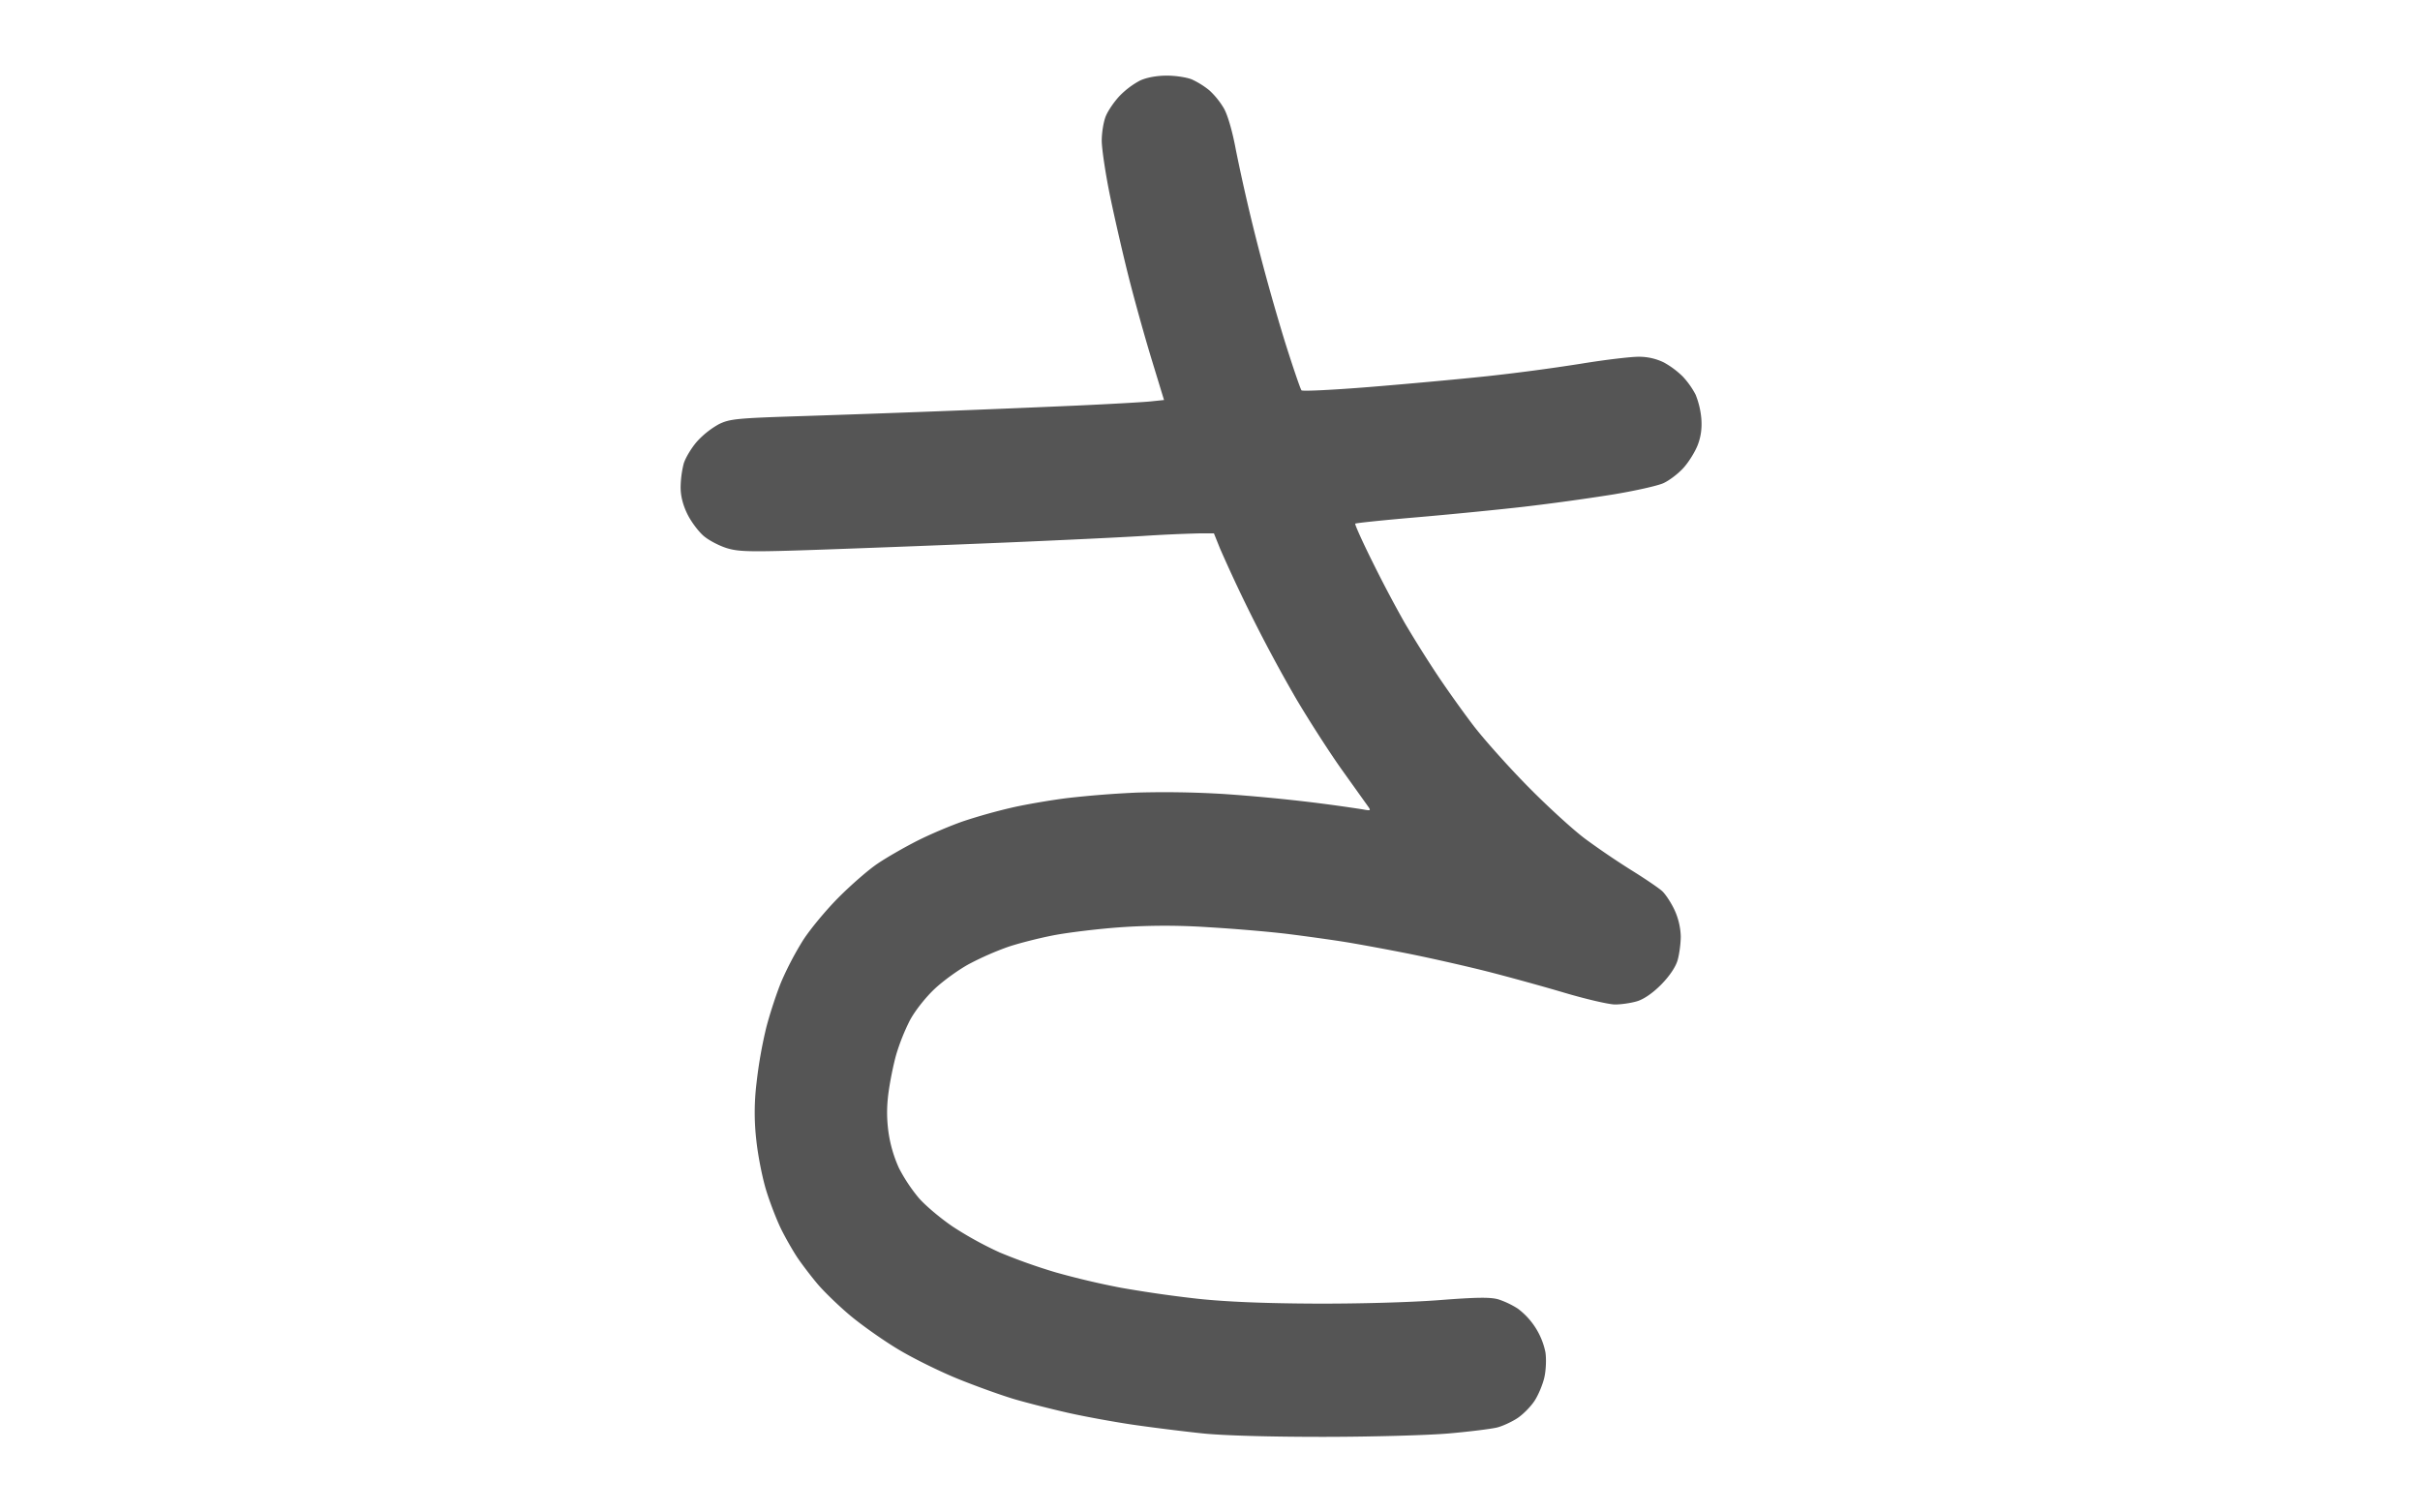 <svg width="64" height="40" viewBox="0 0 64 40" fill="none" xmlns="http://www.w3.org/2000/svg"><path fill-rule="evenodd" clip-rule="evenodd" d="M30.146 2.132a2.2 2.2 0 0 0-.536.404c-.142.15-.306.39-.365.534-.06.144-.108.435-.108.648 0 .212.096.855.212 1.427.117.573.34 1.544.494 2.157.154.614.43 1.602.611 2.196l.33 1.081-.354.037c-.194.02-1.074.07-1.954.11a639 639 0 0 1-7.254.278c-1.738.055-1.92.073-2.21.214a2.3 2.3 0 0 0-.581.461c-.147.169-.304.431-.35.583a2.7 2.7 0 0 0-.081.624q0 .348.18.713c.1.202.295.462.435.58s.42.262.622.322c.322.095.639.1 2.576.032a845 845 0 0 0 4.749-.183c1.397-.059 3.041-.137 3.654-.175a38 38 0 0 1 1.501-.069h.387l.163.405a40 40 0 0 0 2.015 3.975c.35.591.894 1.436 1.209 1.877l.674.943c.099.137.094.14-.139.097a44 44 0 0 0-1.32-.183 46 46 0 0 0-2.332-.221 26 26 0 0 0-2.303-.038 27 27 0 0 0-1.845.145c-.437.055-1.092.167-1.456.25a15 15 0 0 0-1.269.354c-.334.113-.89.348-1.235.522s-.824.449-1.063.612c-.24.162-.705.567-1.035.9-.33.332-.75.84-.934 1.128a8.5 8.5 0 0 0-.566 1.078c-.127.305-.31.861-.406 1.236a12 12 0 0 0-.256 1.467 6.4 6.4 0 0 0-.002 1.52c.043.402.162.999.264 1.325.101.326.279.783.394 1.015.116.233.306.565.422.74.117.174.353.484.525.69s.561.583.866.84.88.663 1.278.902c.398.24 1.122.597 1.61.793.487.196 1.152.434 1.477.529s.952.254 1.392.354 1.223.243 1.74.319c.517.075 1.347.178 1.845.23.555.056 1.792.091 3.202.09 1.263-.001 2.75-.042 3.306-.091.555-.049 1.13-.121 1.28-.16.148-.04.389-.152.533-.249s.345-.3.445-.453c.1-.152.216-.43.259-.617.043-.19.056-.484.029-.666a1.92 1.92 0 0 0-.73-1.155 2.3 2.3 0 0 0-.507-.243c-.21-.063-.564-.06-1.573.018-.749.058-2.145.097-3.286.092-1.334-.006-2.349-.048-3.097-.128a33 33 0 0 1-2.025-.29 21 21 0 0 1-1.74-.41 15 15 0 0 1-1.479-.527 9.5 9.5 0 0 1-1.231-.677c-.32-.216-.727-.558-.903-.76a4.4 4.4 0 0 1-.525-.79 3.5 3.5 0 0 1-.277-.945c-.05-.363-.05-.69.001-1.063.04-.297.132-.749.205-1.004a5.6 5.6 0 0 1 .357-.893c.13-.247.406-.599.652-.832.234-.221.653-.523.93-.67a8 8 0 0 1 1.001-.44c.273-.094.815-.233 1.205-.309s1.185-.172 1.768-.214a17 17 0 0 1 2.328-.003c.696.04 1.657.122 2.135.182s1.167.156 1.53.215c.364.06 1.125.2 1.692.314.566.114 1.475.32 2.018.457.544.138 1.463.391 2.044.563.58.172 1.187.313 1.349.313s.423-.038.58-.085c.181-.054.417-.217.638-.44.22-.224.381-.462.435-.644.046-.16.084-.445.084-.634a1.8 1.8 0 0 0-.165-.696c-.09-.193-.239-.42-.33-.502s-.455-.33-.808-.548a21 21 0 0 1-1.218-.827c-.317-.235-1.001-.86-1.52-1.387-.52-.528-1.174-1.26-1.454-1.628s-.72-.985-.976-1.373a33 33 0 0 1-.83-1.328 34 34 0 0 1-.85-1.61c-.269-.54-.474-.997-.458-1.014.017-.017.747-.093 1.623-.168.875-.075 2.156-.201 2.845-.28a61 61 0 0 0 2.325-.32c.589-.096 1.2-.232 1.357-.303s.398-.255.536-.41c.139-.155.307-.428.375-.608.083-.22.112-.445.091-.697a2.2 2.2 0 0 0-.15-.625 2.2 2.2 0 0 0-.34-.48 2.3 2.3 0 0 0-.501-.373 1.5 1.5 0 0 0-.665-.15c-.21-.001-.9.081-1.532.185a54 54 0 0 1-2.484.33c-.735.078-2.127.206-3.094.284s-1.78.118-1.807.089c-.028-.03-.226-.61-.44-1.289a57 57 0 0 1-.767-2.745 51 51 0 0 1-.528-2.32c-.09-.49-.216-.924-.316-1.1a2.1 2.1 0 0 0-.385-.479 2.2 2.2 0 0 0-.463-.289c-.134-.056-.435-.102-.67-.101-.266.001-.53.05-.705.132" fill="#555"/></svg>